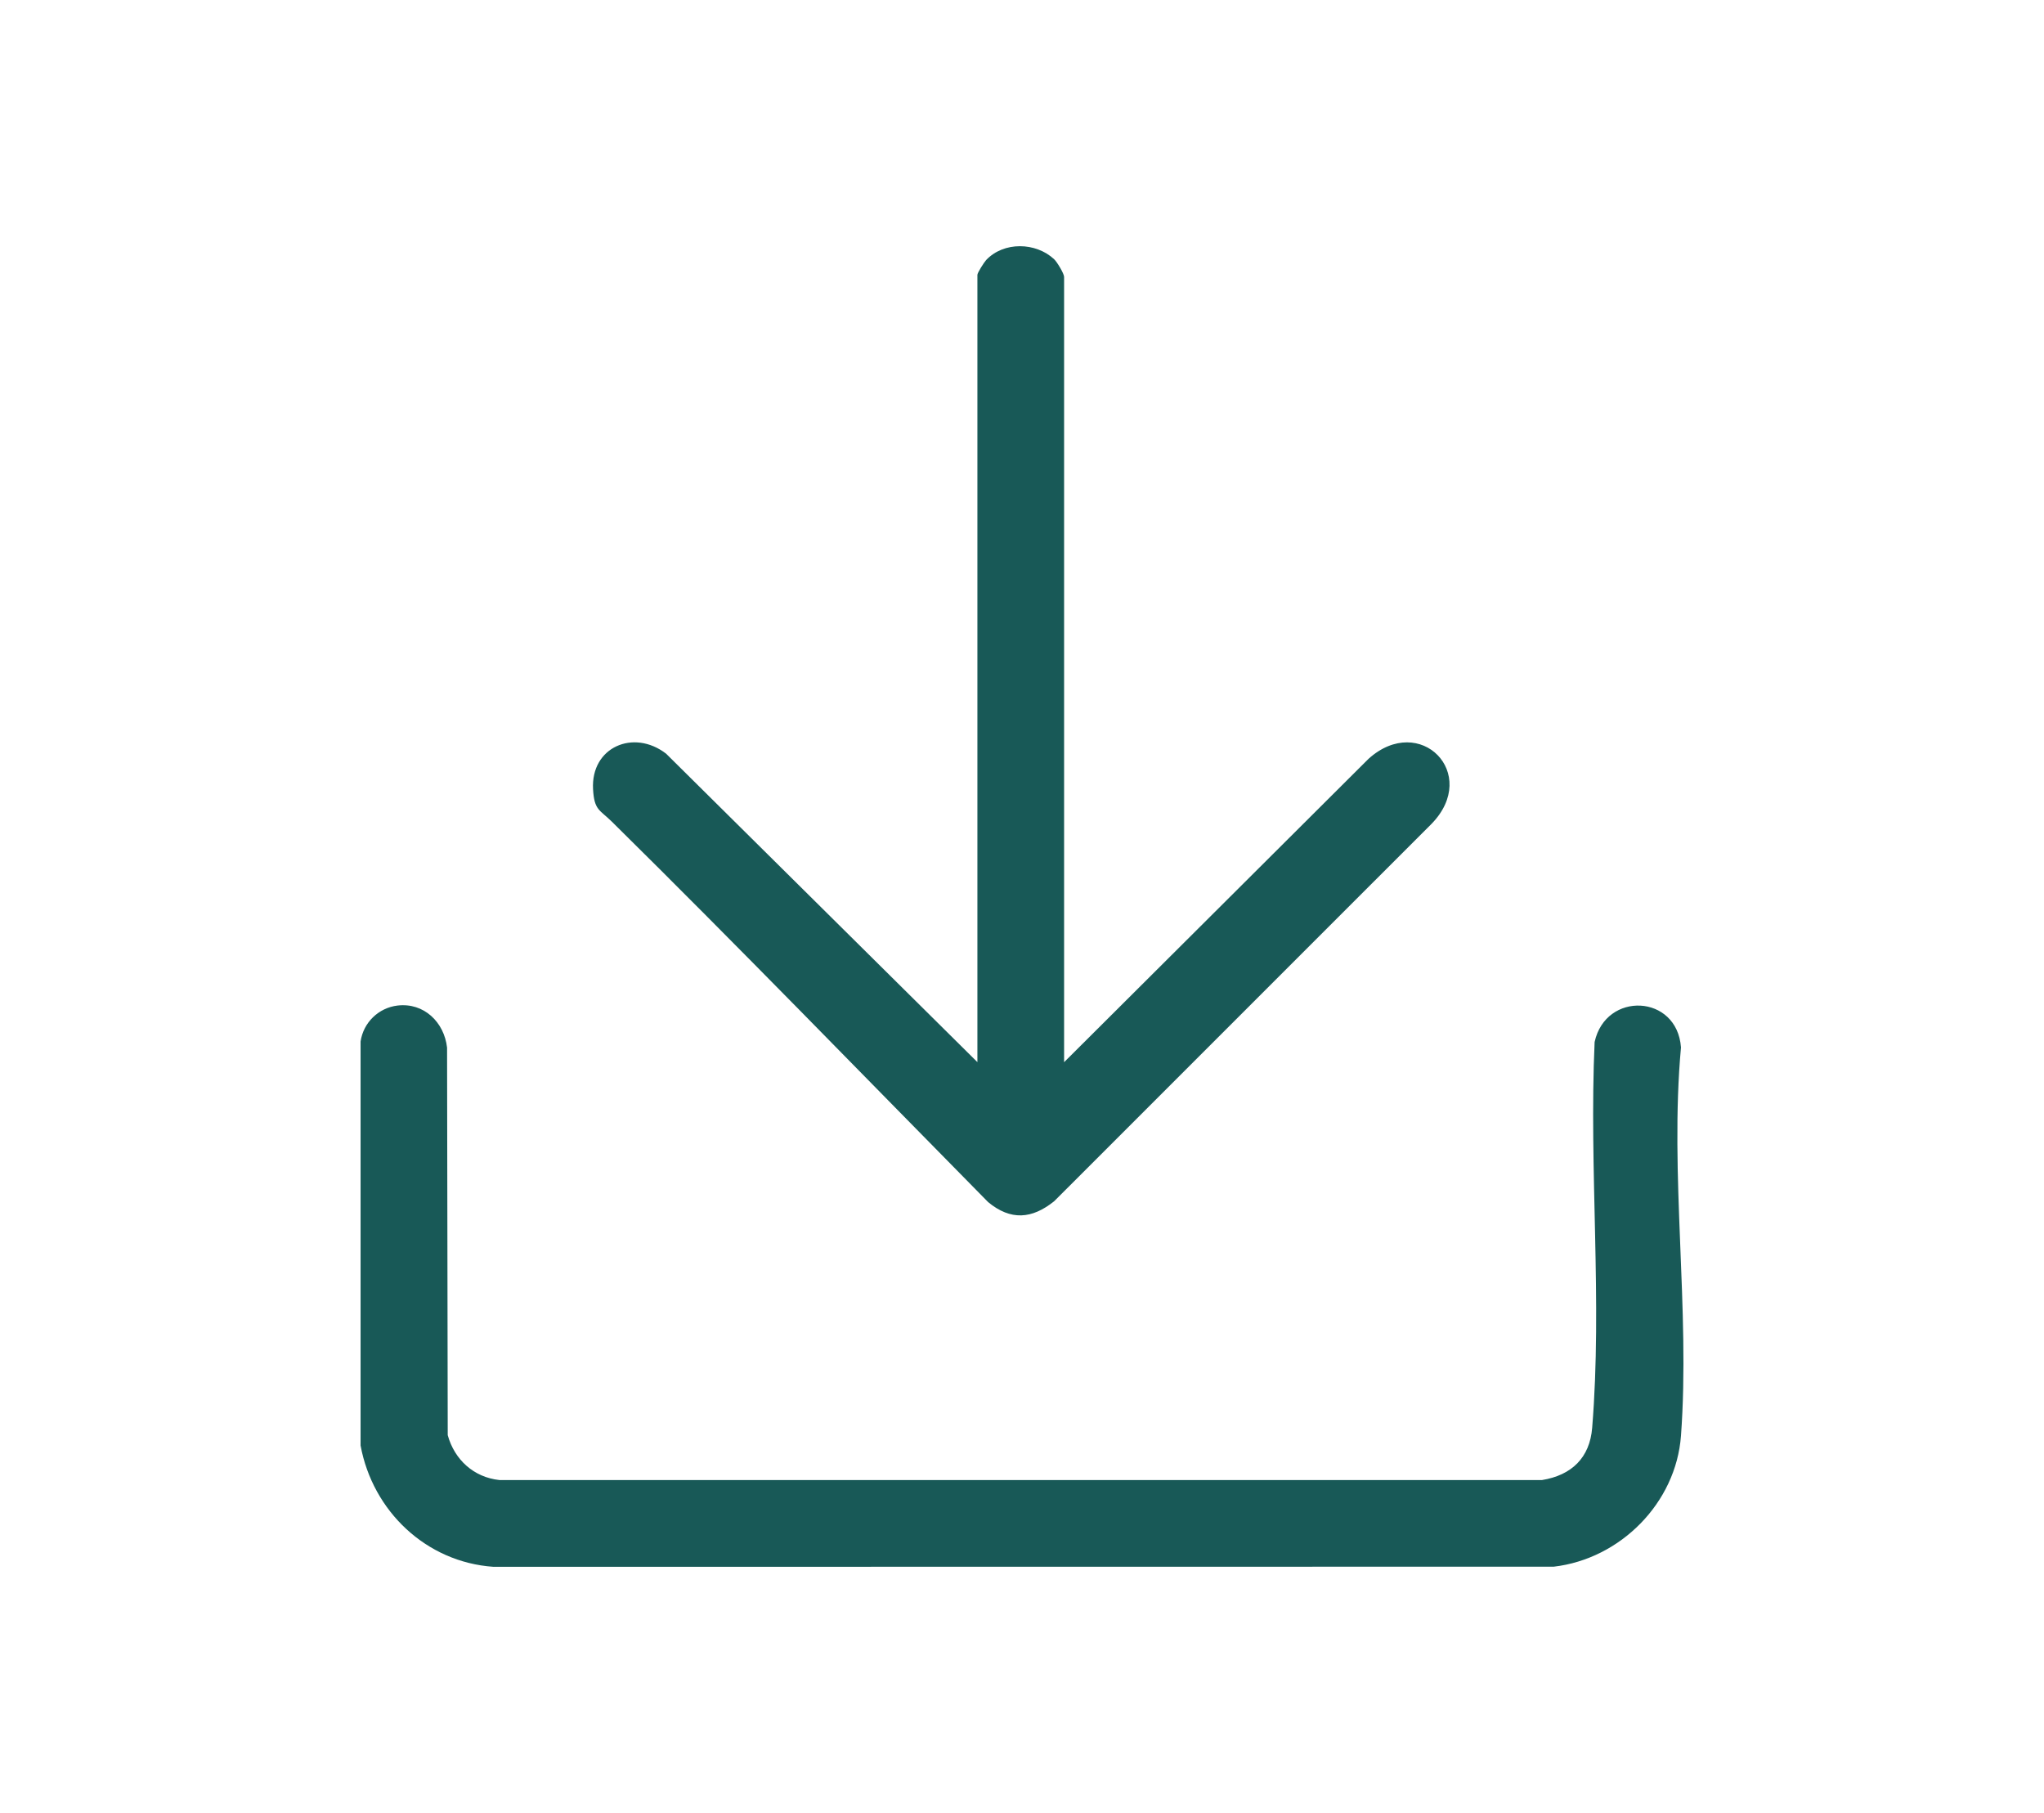 <?xml version="1.0" encoding="UTF-8"?>
<svg fill="#185957" id="Layer_1" data-name="Layer 1" xmlns="http://www.w3.org/2000/svg" viewBox="0 0 309.57 274.52">
  <g id="_0JxWOE.tif" data-name="0JxWOE.tif">
    <g>
      <path d="M60.21,152.26c3.99-.47,7.06,2.51,7.5,6.37l.1,58.68c1.02,3.71,3.94,6.39,7.83,6.8h157.91c4.48-.73,7.23-3.38,7.59-7.92,1.56-19.16-.5-39.1.37-58.41,1.69-7.71,12.49-7.24,13.08.82-1.76,19.22,1.41,39.7,0,58.8-.75,10.19-9.2,18.66-19.27,19.83l-160.58.02c-10.2-.7-18.3-8.44-20.13-18.37v-61.17c.42-2.87,2.71-5.1,5.6-5.45Z"/>
      <path d="M161.16,160.84l46.12-45.95c7.79-7,16.9,2.26,9.55,9.84l-57.16,57.15c-3.39,2.73-6.6,2.96-10.01.15-18.97-19.24-37.75-38.63-56.99-57.61-1.85-1.83-2.67-1.7-2.85-4.91-.36-6.38,6.14-9.18,11.06-5.39l47.15,46.71V41.62c0-.33,1.02-1.91,1.33-2.25,2.67-2.82,7.51-2.71,10.29-.12.46.43,1.51,2.2,1.51,2.67v118.92Z"/>
    </g>
  </g>
</svg>